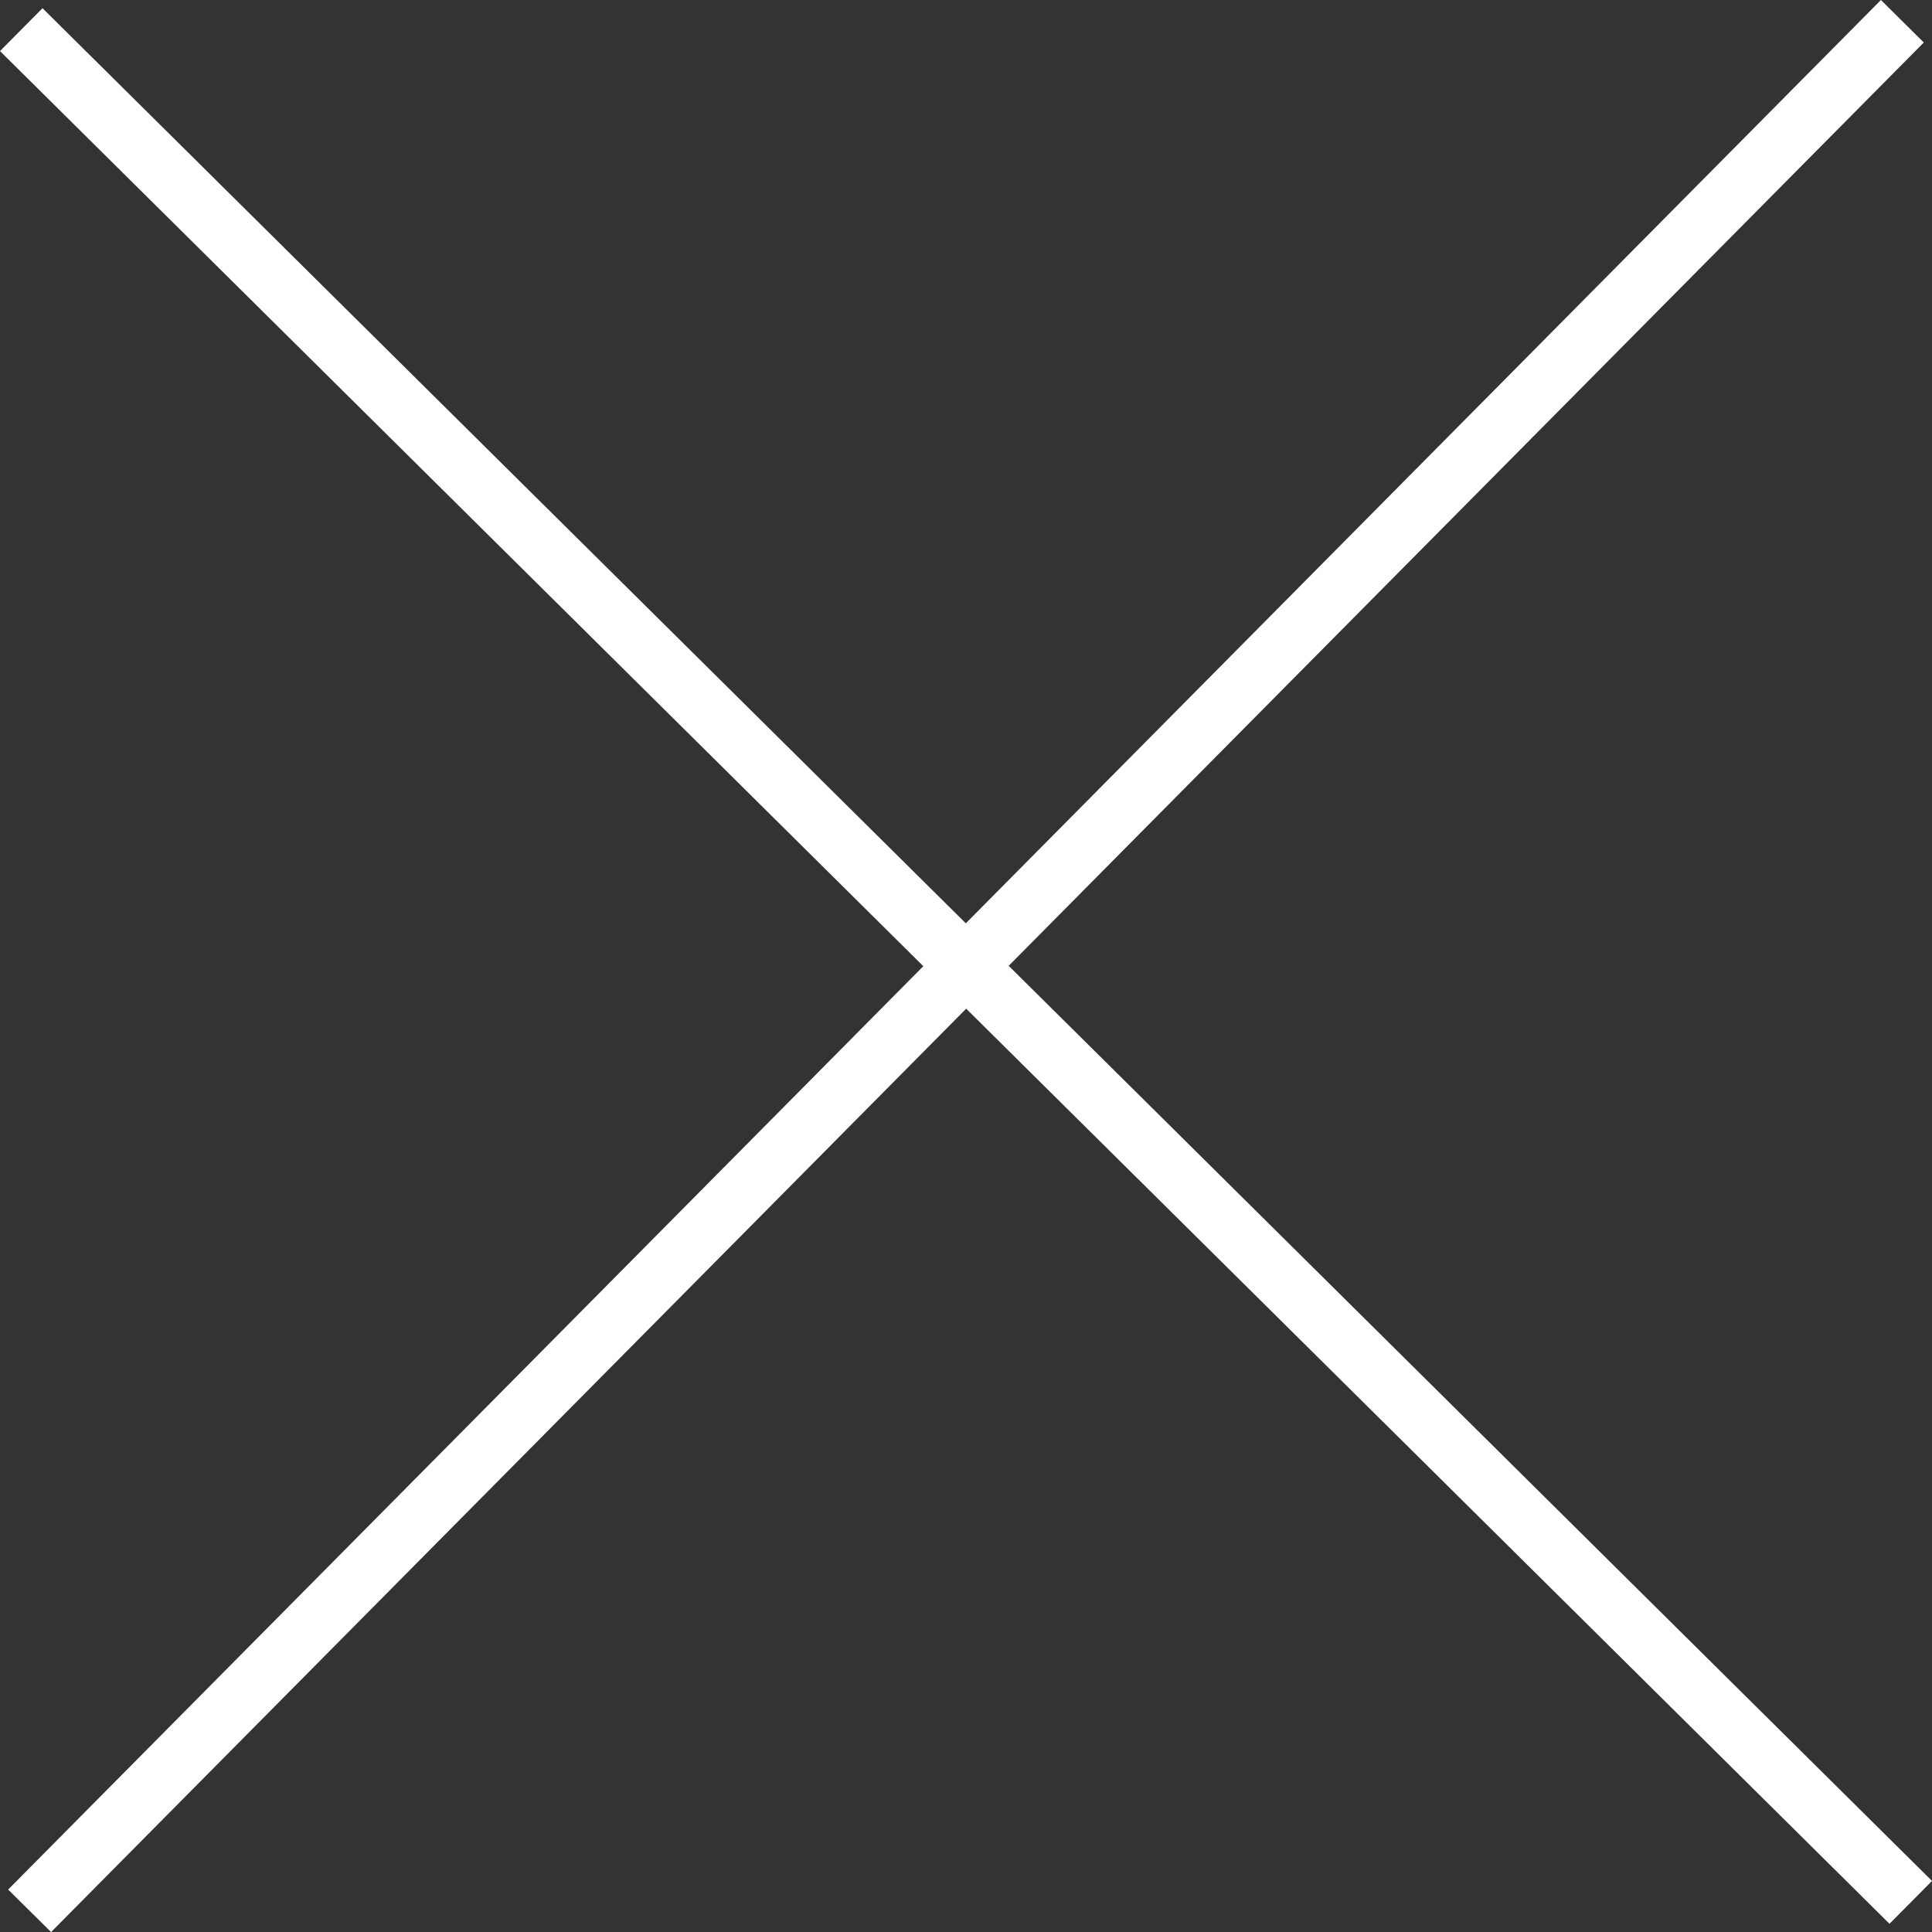 <svg width="32" height="32" viewBox="0 0 32 32" fill="none" xmlns="http://www.w3.org/2000/svg">
<rect x="0" y="0" width="32" height="32" fill="#333333" stroke="none"/>
<path fill-rule="evenodd" clip-rule="evenodd" d="M15.293 16.003L0.135 31.297L0.846 32.001L16.003 16.707L31.296 31.864L32 31.154L16.707 15.997L31.864 0.704L31.154 0L15.997 15.293L0.704 0.136L-0 0.846L15.293 16.003Z" fill="white"/>
</svg>
